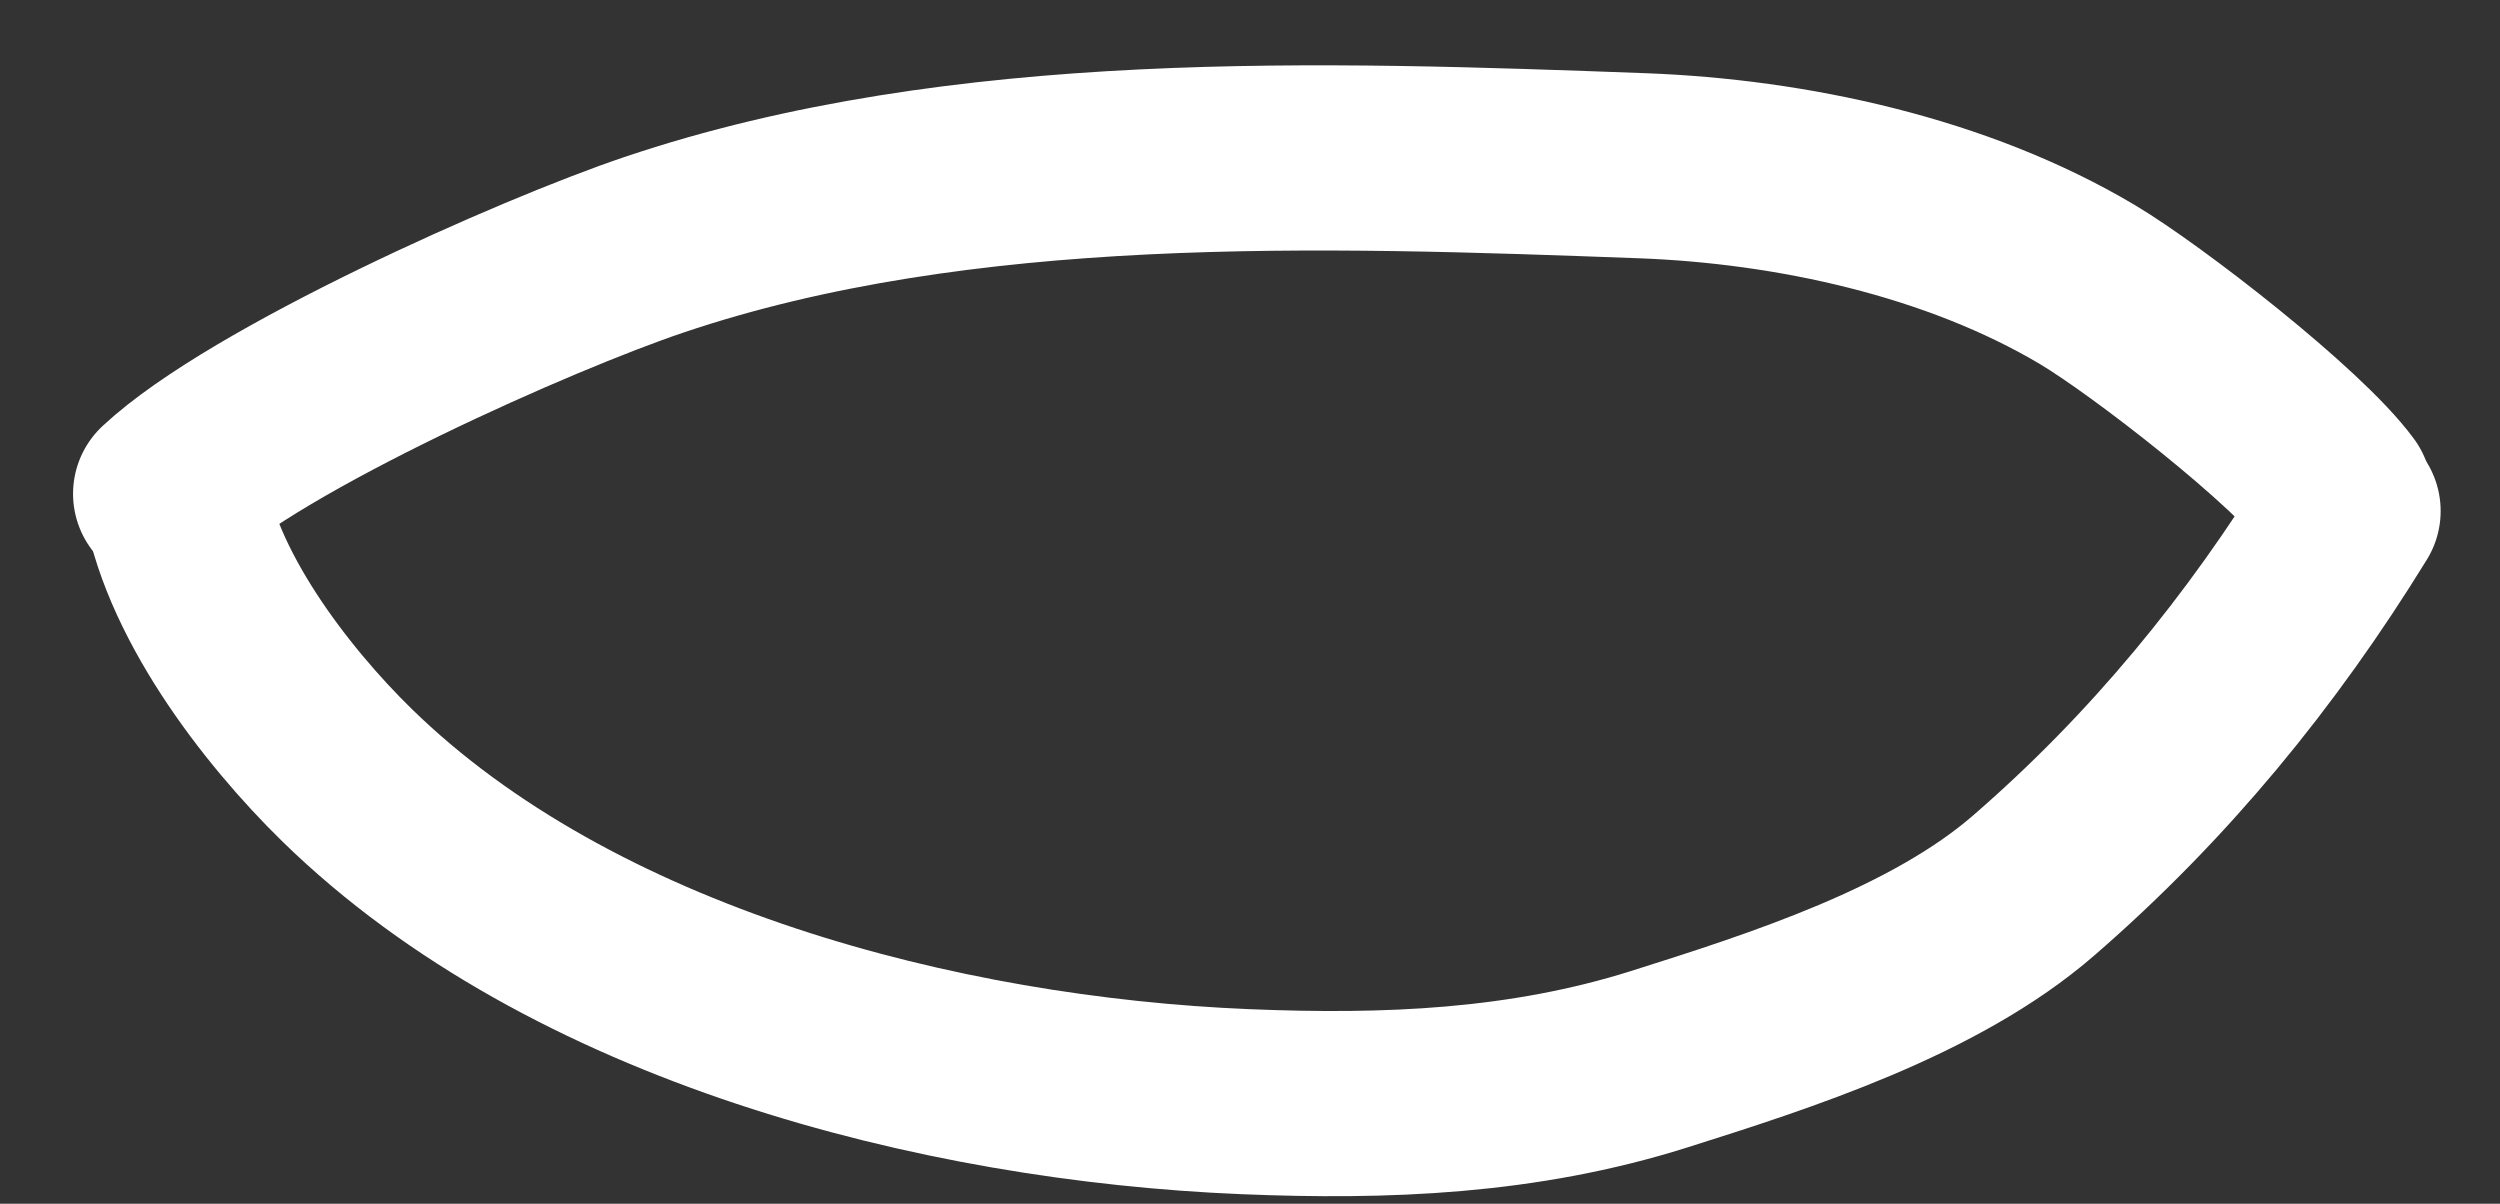 <?xml version="1.0" encoding="UTF-8"?> <svg xmlns="http://www.w3.org/2000/svg" width="27" height="13" viewBox="0 0 27 13" fill="none"><rect x="0" y="0" width="27" height="13" fill="#333333" stroke="none"/> <path d="M1.789 5.333C2.775 4.413 5.792 3.072 7.062 2.644C10.385 1.522 14.295 1.663 17.737 1.79C19.348 1.85 21.135 2.235 22.545 3.074C23.188 3.457 24.817 4.72 25.266 5.333" stroke="white" stroke-width="2" stroke-linecap="round"></path> <path d="M1.879 5.273C2.031 6.385 2.969 7.611 3.75 8.374C6.176 10.742 10.148 11.762 13.448 11.898C14.97 11.961 16.449 11.903 17.915 11.441C19.239 11.023 20.894 10.492 21.965 9.562C23.319 8.388 24.425 7.037 25.359 5.519" stroke="white" stroke-width="2" stroke-linecap="round"></path> </svg> 